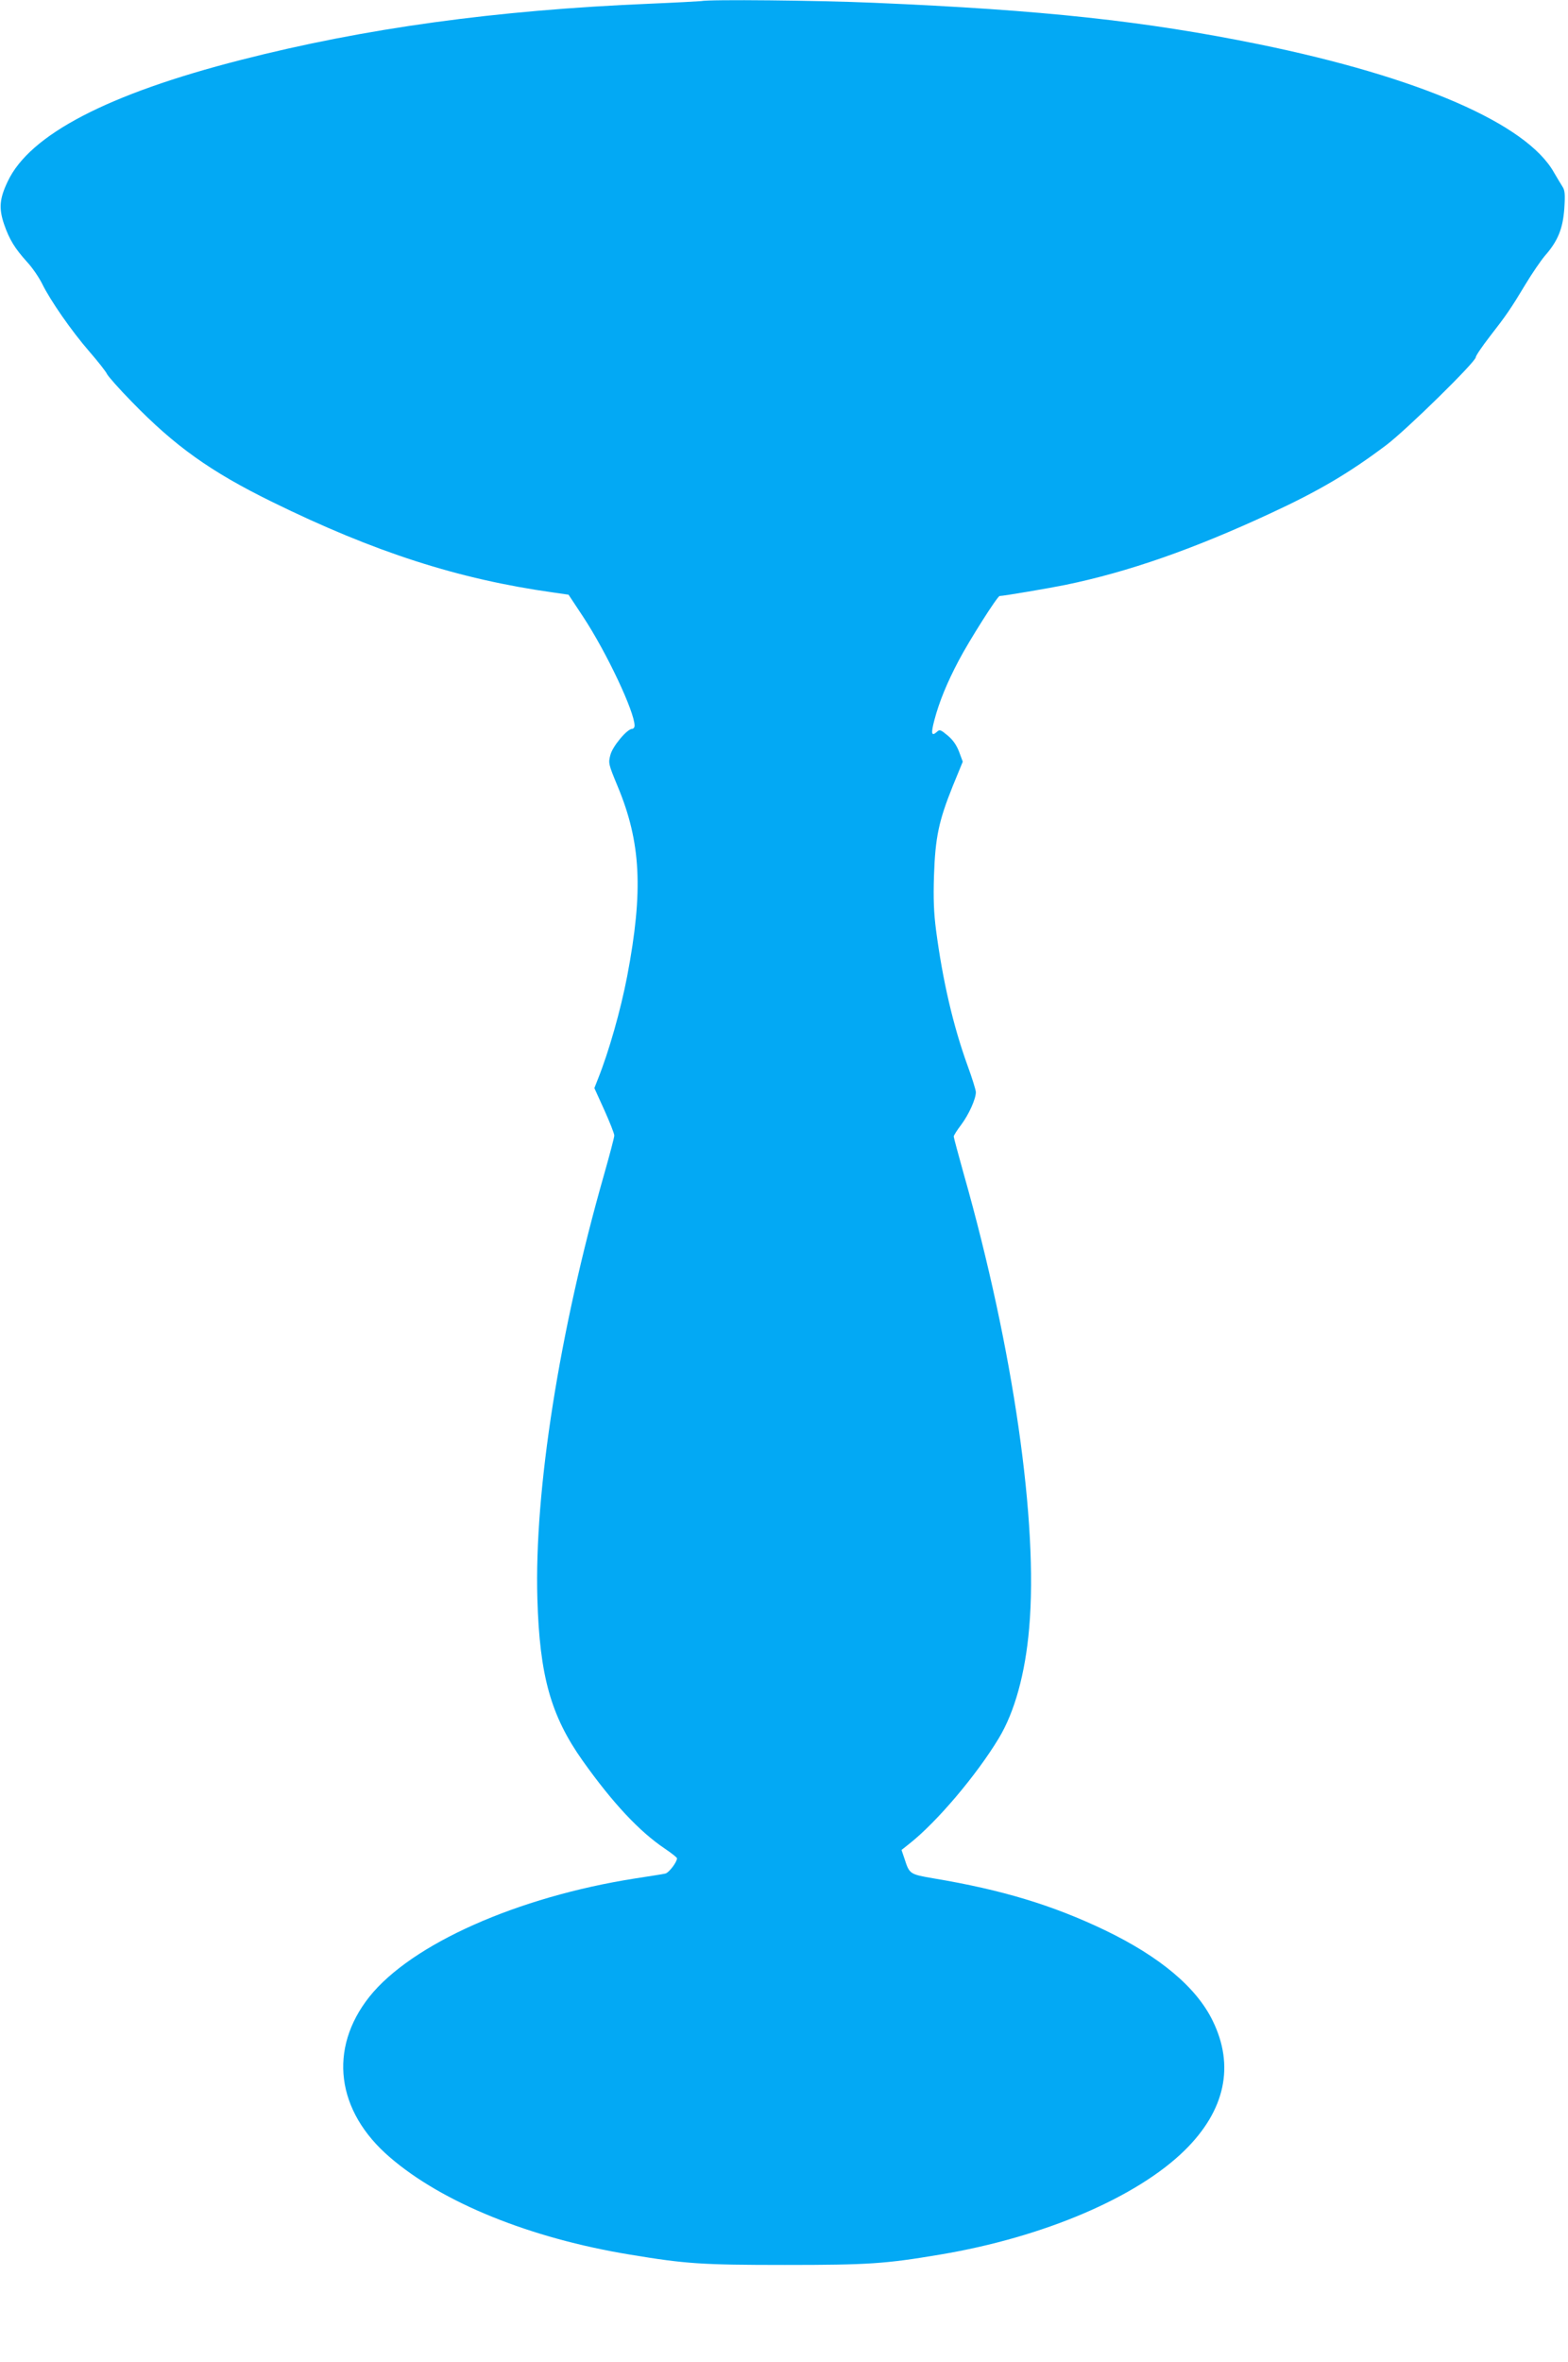 <?xml version="1.0" standalone="no"?>
<!DOCTYPE svg PUBLIC "-//W3C//DTD SVG 20010904//EN"
 "http://www.w3.org/TR/2001/REC-SVG-20010904/DTD/svg10.dtd">
<svg version="1.0" xmlns="http://www.w3.org/2000/svg"
 width="850pt" height="1280pt" viewBox="0 0 850 1280"
 preserveAspectRatio="xMidYMid meet">
<g transform="translate(0,1280) scale(0.1,-0.1)"
fill="#03a9f4" stroke="none">
<path d="M3800 12794 c-8 -1 -132 -8 -275 -14 -839 -35 -1548 -133 -2220 -305
-720 -184 -1144 -405 -1263 -658 -45 -94 -49 -146 -20 -232 29 -84 59 -132
125 -205 28 -30 64 -83 81 -117 45 -92 159 -256 257 -369 47 -54 90 -109 95
-121 5 -11 65 -80 135 -151 233 -240 426 -378 760 -542 556 -273 1010 -419
1524 -491 l83 -12 80 -121 c128 -195 278 -514 278 -589 0 -9 -6 -17 -13 -17
-27 0 -106 -94 -118 -141 -12 -45 -11 -49 39 -170 127 -304 140 -566 52 -1029
-36 -187 -99 -408 -158 -556 l-20 -51 54 -119 c29 -65 54 -127 54 -138 0 -10
-25 -104 -55 -210 -243 -851 -379 -1715 -362 -2299 12 -420 73 -636 246 -880
162 -228 307 -383 444 -475 37 -25 67 -49 67 -53 0 -21 -45 -80 -64 -83 -11
-3 -84 -14 -161 -26 -640 -100 -1215 -356 -1443 -642 -223 -282 -180 -620 112
-870 284 -245 759 -438 1301 -527 302 -50 388 -56 840 -56 452 0 543 6 840 56
562 94 1068 310 1328 566 219 216 271 458 150 703 -88 180 -286 346 -583 489
-284 136 -558 219 -929 281 -128 22 -131 23 -157 104 l-17 50 44 35 c147 116
363 371 483 570 86 142 144 351 165 598 50 568 -86 1513 -354 2458 -30 108
-55 200 -55 206 0 5 18 34 41 64 41 55 79 139 79 176 0 11 -20 76 -45 144 -78
215 -135 461 -171 735 -12 93 -15 169 -11 295 7 207 26 296 101 483 l55 134
-20 54 c-14 36 -33 64 -62 88 -39 32 -43 34 -59 19 -29 -26 -32 -8 -13 64 26
99 69 204 132 323 56 107 210 350 222 350 21 0 273 43 356 60 340 70 692 193
1110 387 264 122 431 221 630 371 110 83 485 451 485 476 0 8 34 58 75 111 91
117 115 152 195 285 35 58 82 127 105 154 70 80 97 146 105 256 5 80 3 99 -11
120 -9 14 -29 48 -45 75 -148 264 -730 517 -1599 695 -619 126 -1169 186
-2090 225 -303 13 -891 19 -935 9z"/>
</g>
</svg>
